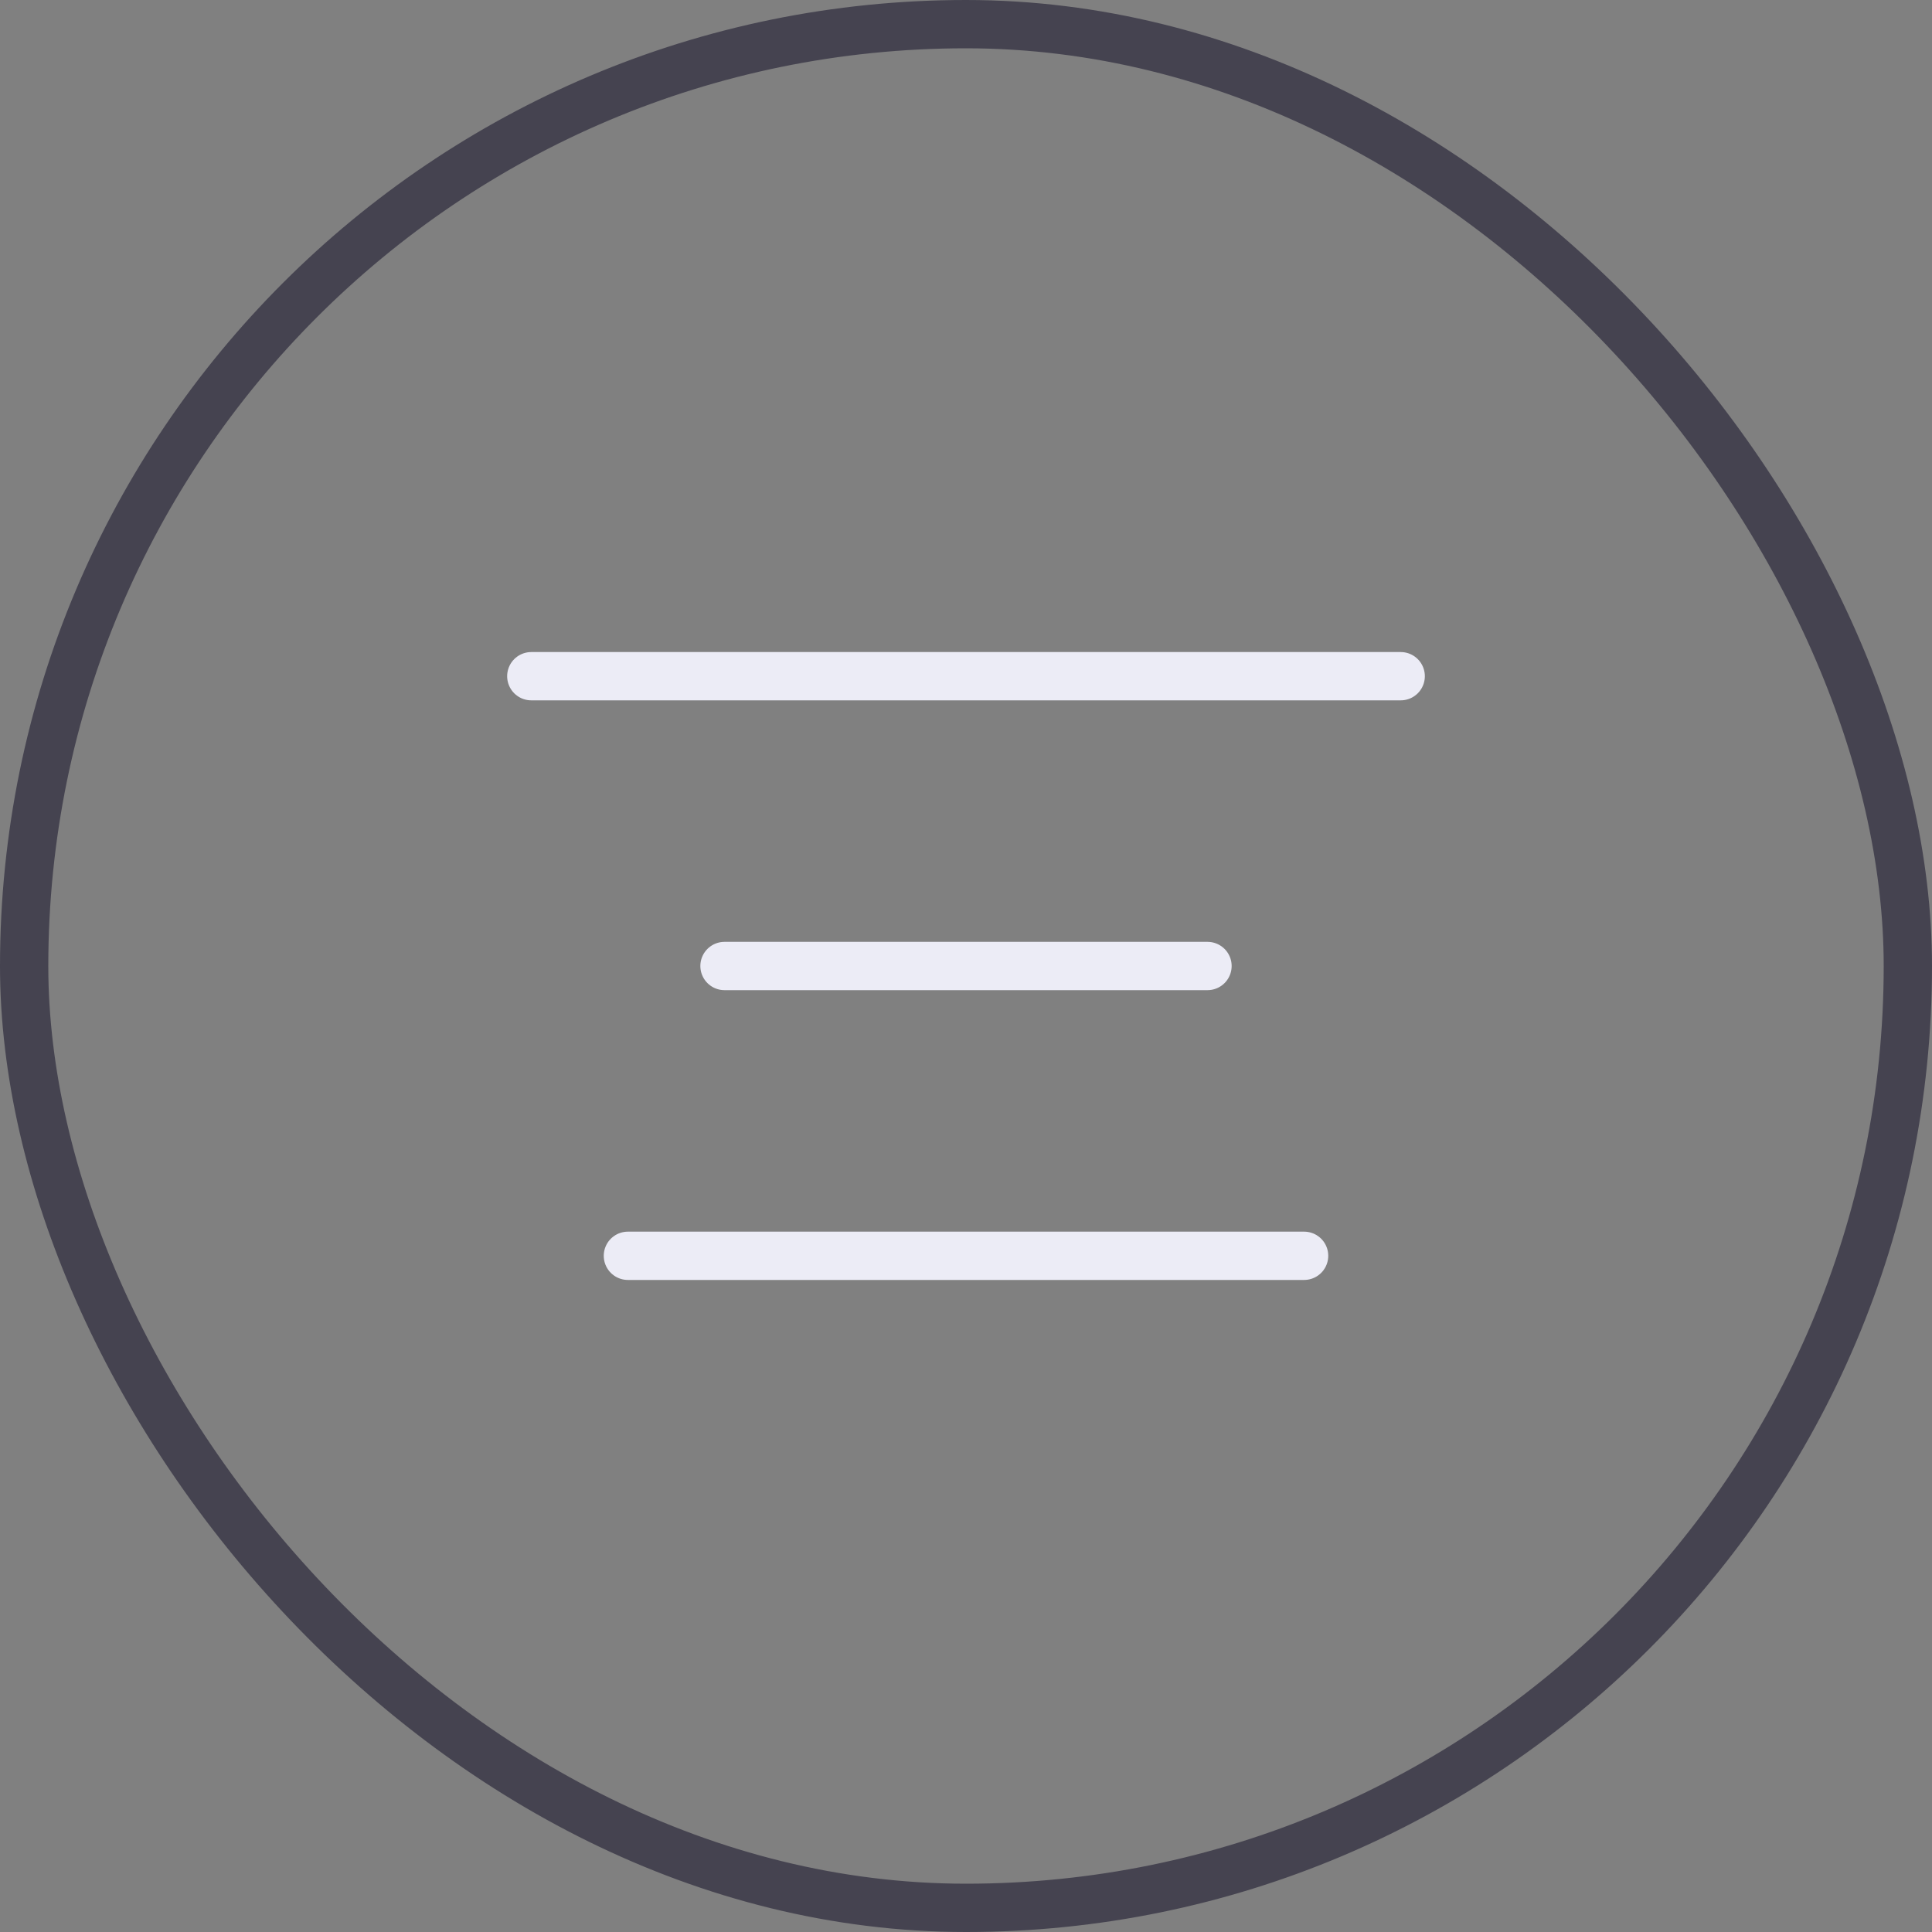 <?xml version="1.0" encoding="UTF-8"?> <svg xmlns="http://www.w3.org/2000/svg" width="40" height="40" viewBox="0 0 40 40" fill="none"><rect x="0" y="0" width="40" height="40" fill="#808080" stroke="none"/><rect x="0.5" y="0.5" width="39" height="39" rx="19.5" stroke="#454350"></rect><path d="M29 14H11" stroke="#ECECF6" stroke-linecap="round" stroke-linejoin="round"></path><path d="M25 20H15" stroke="#ECECF6" stroke-linecap="round" stroke-linejoin="round"></path><path d="M27 26H13" stroke="#ECECF6" stroke-linecap="round" stroke-linejoin="round"></path></svg> 